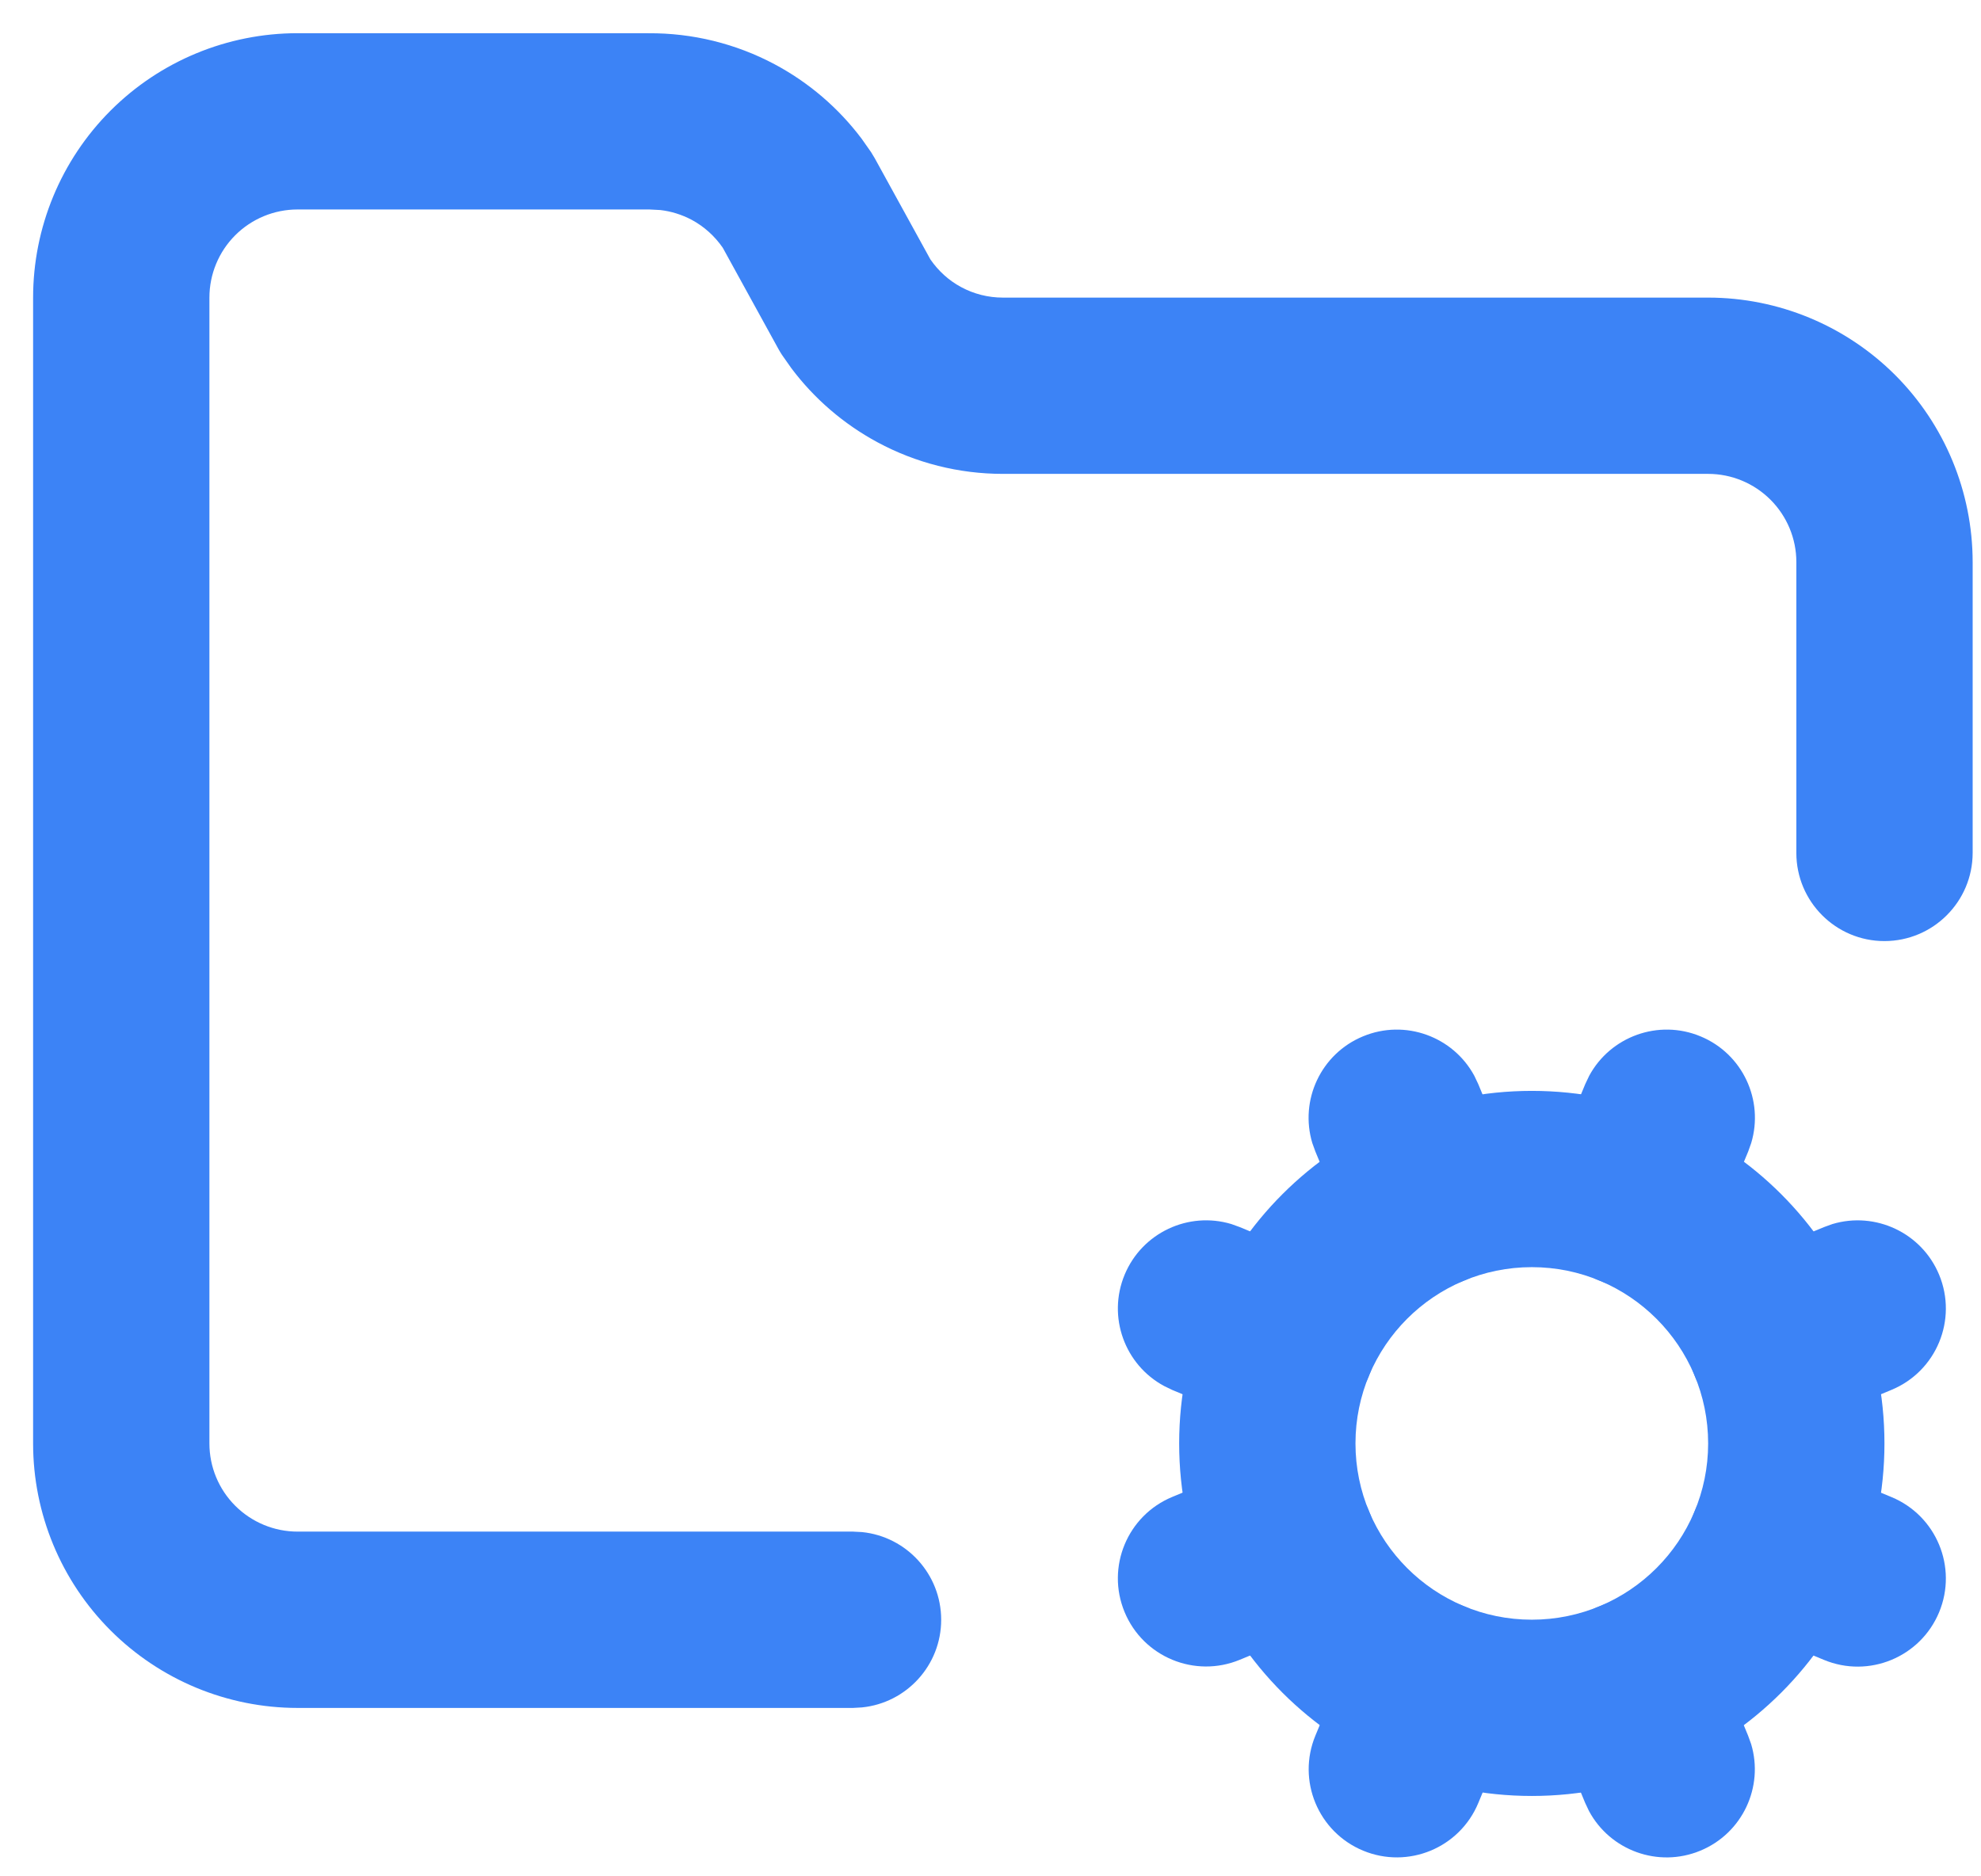 <svg width="38" height="36" viewBox="0 0 38 36" fill="none" xmlns="http://www.w3.org/2000/svg">
<path d="M0.635 27.695V5.71C0.635 4.365 1.169 3.074 2.121 2.122C3.072 1.171 4.362 0.637 5.708 0.637H12.438V0.638C13.281 0.632 14.113 0.836 14.857 1.232C15.512 1.581 16.082 2.069 16.527 2.66L16.709 2.919L16.779 3.035L17.847 4.977C17.999 5.197 18.199 5.381 18.436 5.508C18.682 5.641 18.957 5.71 19.237 5.71H32.766C34.111 5.71 35.402 6.245 36.354 7.196C37.305 8.148 37.839 9.438 37.84 10.783V16.365C37.839 17.298 37.082 18.055 36.148 18.056C35.215 18.056 34.458 17.298 34.458 16.365V10.783C34.458 10.335 34.279 9.905 33.962 9.588C33.645 9.271 33.214 9.092 32.766 9.092H19.237C18.397 9.092 17.57 8.884 16.831 8.485C16.184 8.136 15.621 7.652 15.181 7.066L15.001 6.81C14.976 6.772 14.953 6.734 14.931 6.694L13.864 4.753C13.71 4.53 13.506 4.345 13.267 4.217C13.079 4.118 12.876 4.054 12.667 4.03L12.455 4.019H5.708C5.259 4.019 4.829 4.197 4.512 4.514C4.195 4.831 4.017 5.262 4.017 5.71V27.695C4.017 28.143 4.195 28.573 4.512 28.89C4.829 29.207 5.259 29.386 5.708 29.386H16.362L16.535 29.395C17.388 29.481 18.053 30.201 18.054 31.077C18.054 31.952 17.388 32.673 16.535 32.759L16.362 32.769H5.708C4.362 32.769 3.072 32.233 2.121 31.282C1.169 30.33 0.635 29.04 0.635 27.695Z" fill="#3C83F6"/>
<path d="M24.212 28.016C25.033 27.77 25.924 28.181 26.259 28.99C26.616 29.853 26.206 30.842 25.343 31.199L23.782 31.845C22.919 32.202 21.929 31.792 21.572 30.929C21.215 30.066 21.625 29.077 22.488 28.72L24.049 28.074L24.212 28.016Z" fill="#3C83F6"/>
<path d="M21.573 24.457C21.909 23.649 22.799 23.238 23.62 23.485L23.783 23.544L25.344 24.192L25.5 24.266C26.255 24.673 26.593 25.593 26.257 26.402C25.922 27.211 25.031 27.621 24.21 27.374L24.047 27.315L22.486 26.668L22.331 26.593C21.576 26.187 21.237 25.266 21.573 24.457Z" fill="#3C83F6"/>
<path d="M26.145 19.884C26.954 19.548 27.874 19.887 28.281 20.641L28.355 20.797L29.003 22.358L29.061 22.521C29.308 23.341 28.898 24.232 28.09 24.568C27.281 24.904 26.36 24.565 25.953 23.81L25.879 23.655L25.232 22.094L25.173 21.931C24.926 21.11 25.336 20.219 26.145 19.884Z" fill="#3C83F6"/>
<path d="M25.955 31.578C26.361 30.824 27.281 30.486 28.09 30.821C28.953 31.178 29.363 32.167 29.005 33.03L28.357 34.593C27.999 35.456 27.01 35.865 26.147 35.507C25.284 35.149 24.875 34.16 25.233 33.298L25.881 31.735L25.955 31.578Z" fill="#3C83F6"/>
<path d="M30.484 20.641C30.891 19.887 31.812 19.548 32.62 19.884C33.429 20.219 33.839 21.11 33.592 21.931L33.534 22.094L32.886 23.655C32.528 24.517 31.538 24.926 30.676 24.568C29.813 24.21 29.404 23.22 29.762 22.358L30.41 20.797L30.484 20.641Z" fill="#3C83F6"/>
<path d="M30.678 30.82C31.487 30.486 32.407 30.825 32.812 31.58L32.887 31.737L33.532 33.3L33.591 33.463C33.837 34.284 33.425 35.174 32.616 35.508C31.807 35.843 30.887 35.503 30.481 34.748L30.407 34.591L29.761 33.029L29.703 32.865C29.458 32.044 29.869 31.155 30.678 30.82Z" fill="#3C83F6"/>
<path d="M35.15 23.485C35.971 23.239 36.861 23.649 37.197 24.458C37.554 25.321 37.145 26.31 36.282 26.667L34.72 27.316L34.557 27.374C33.736 27.62 32.846 27.21 32.51 26.401C32.153 25.538 32.562 24.549 33.424 24.192L34.987 23.544L35.15 23.485Z" fill="#3C83F6"/>
<path d="M32.51 28.989C32.846 28.18 33.736 27.77 34.557 28.017L34.72 28.075L36.282 28.723C37.145 29.081 37.554 30.07 37.197 30.932C36.839 31.795 35.85 32.205 34.987 31.847L33.424 31.199L33.268 31.125C32.514 30.718 32.175 29.798 32.51 28.989Z" fill="#3C83F6"/>
<path d="M32.766 27.694C32.766 25.827 31.252 24.312 29.384 24.312C27.516 24.312 26.001 25.826 26.001 27.694C26.001 29.562 27.516 31.076 29.384 31.076C31.252 31.076 32.766 29.562 32.766 27.694ZM36.148 27.694C36.148 31.43 33.12 34.458 29.384 34.458C25.648 34.458 22.619 31.43 22.619 27.694C22.619 23.959 25.648 20.93 29.384 20.93C33.12 20.93 36.148 23.959 36.148 27.694Z" fill="#3C83F6"/>
</svg>
